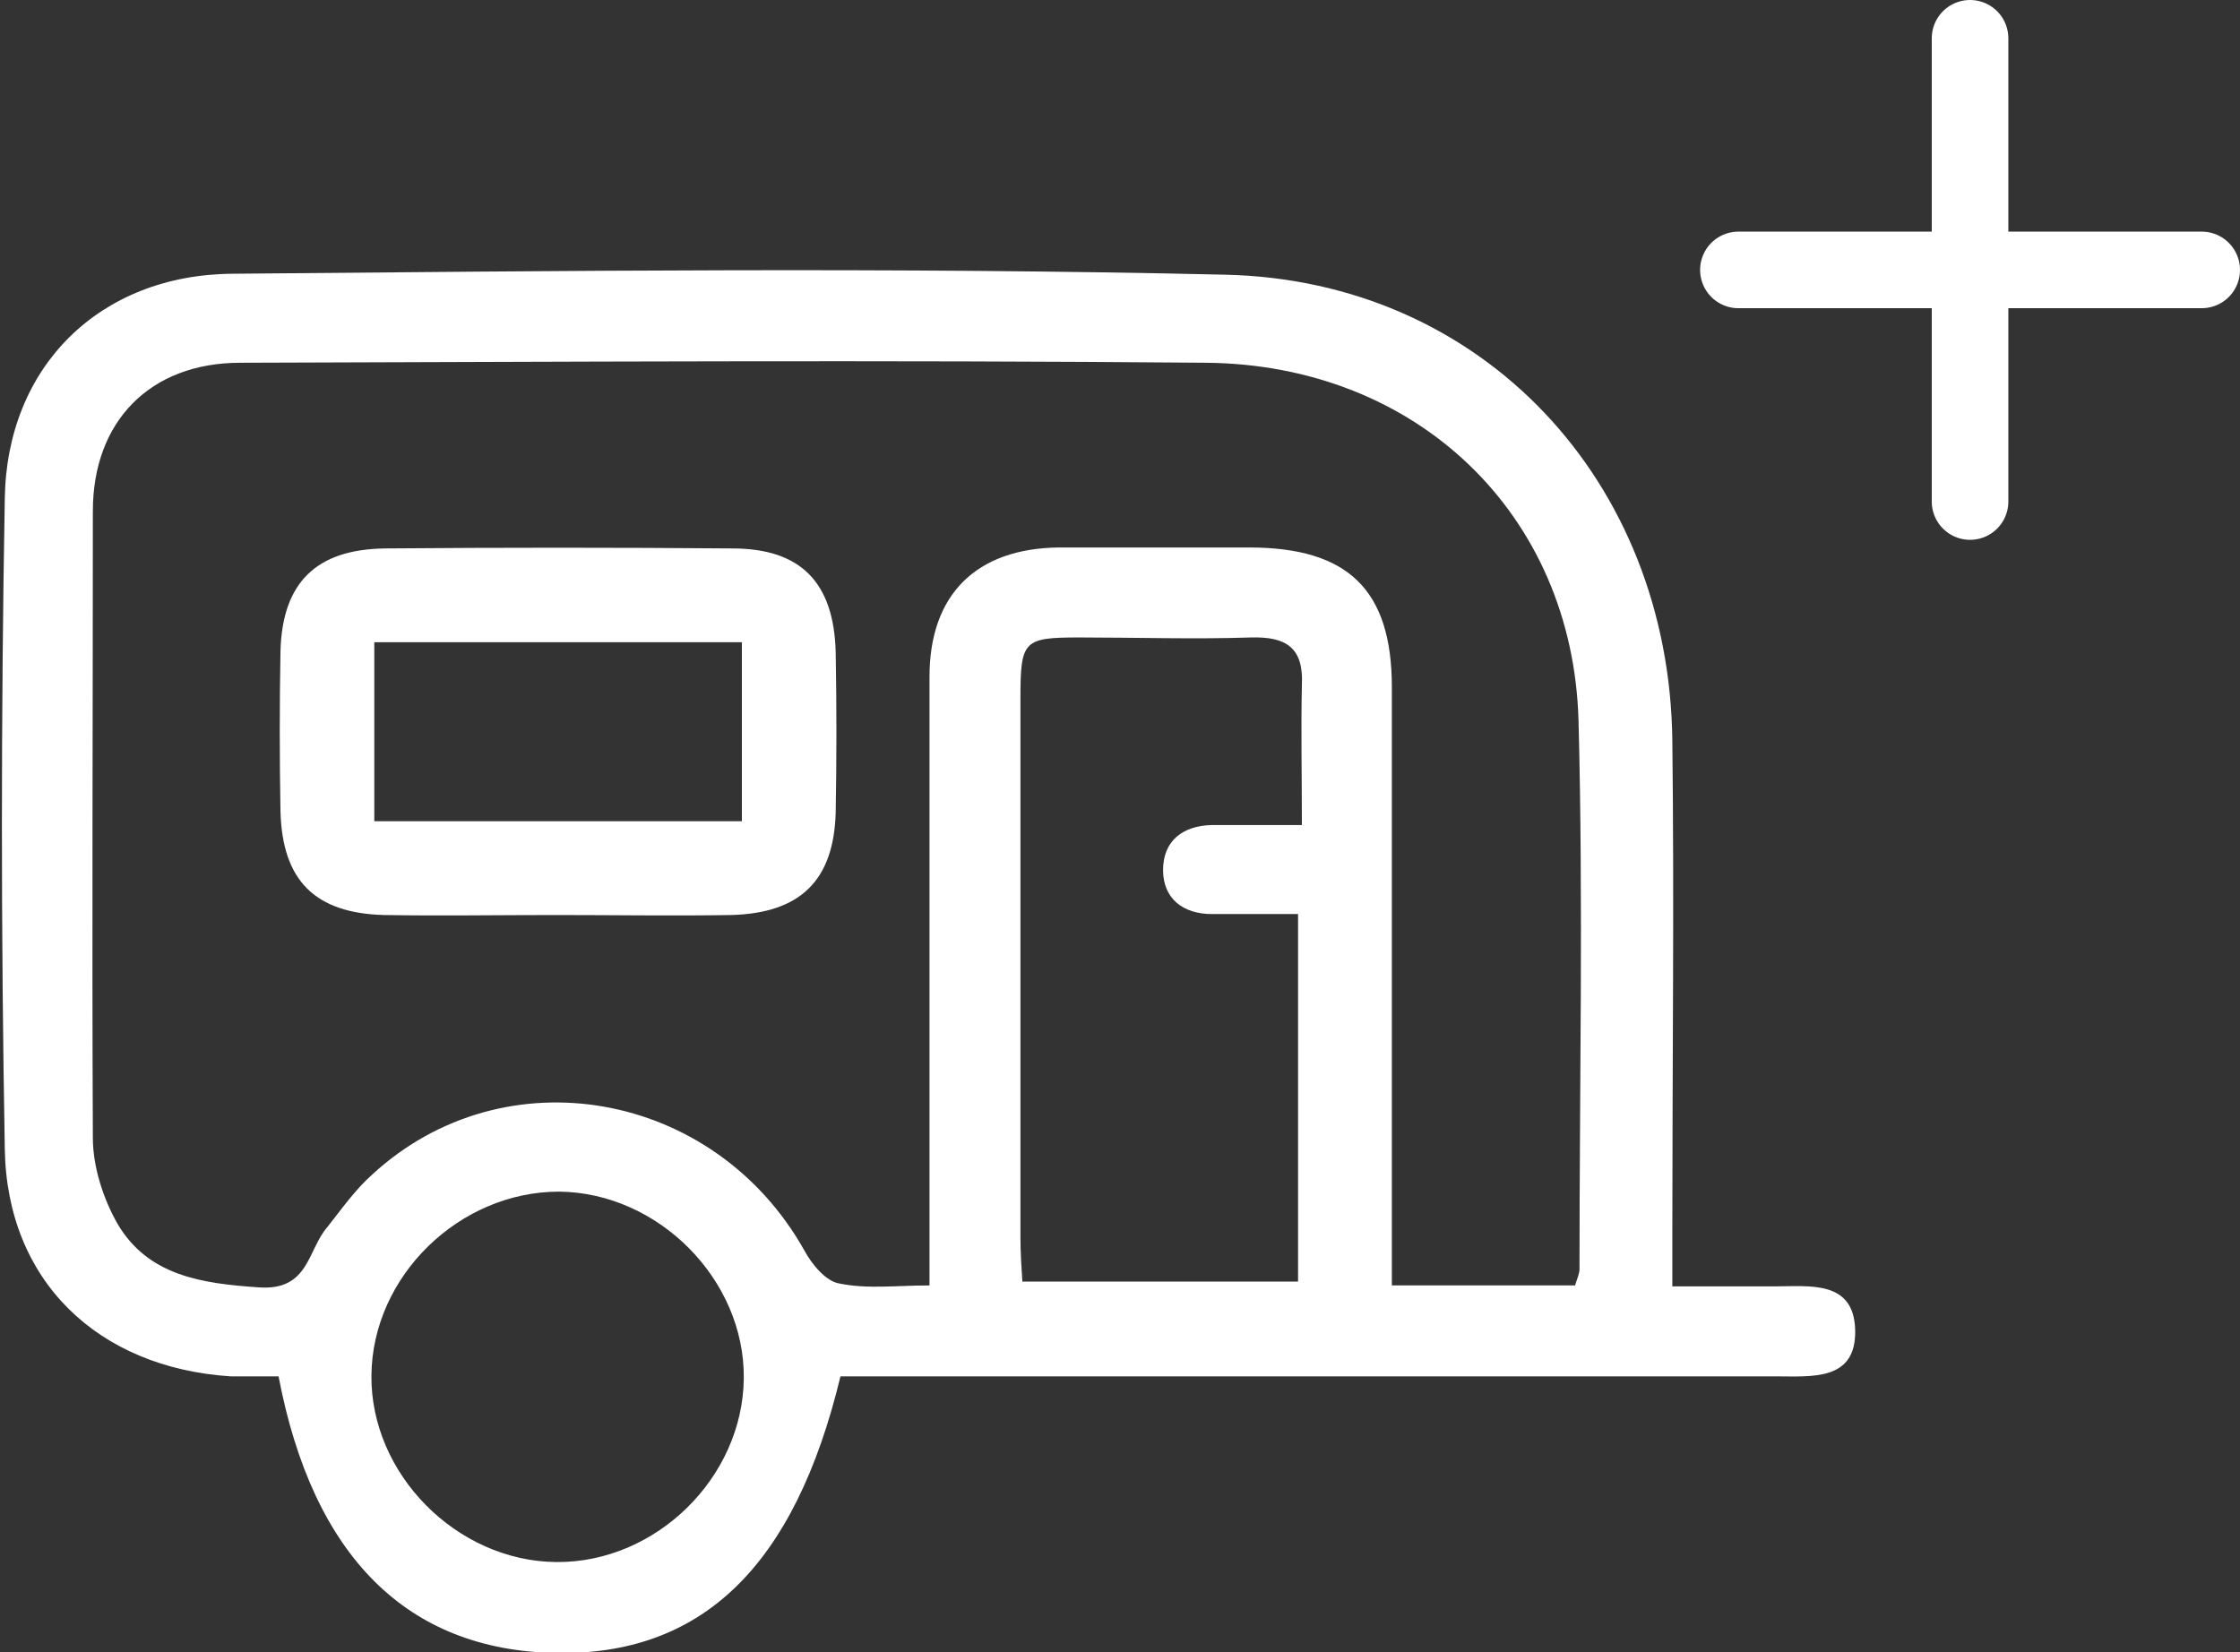 <?xml version="1.0" encoding="UTF-8"?>
<svg xmlns="http://www.w3.org/2000/svg" id="Layer_1" data-name="Layer 1" viewBox="0 0 23.4 17.26">
  <rect x="0" y="0" width="23.4" height="17.26" fill="#333333" stroke="none"/>
  <defs>
    <style>
      .cls-1 {
        fill: none;
        stroke: #fff;
        stroke-linecap: round;
        stroke-width: .8px;
      }

      .cls-2 {
        fill: #fff;
        stroke-width: 0px;
      }
    </style>
  </defs>
  <path class="cls-2" d="M17.46,13.44c.39,0,.73,0,1.07,0,.37,0,.84-.07.85.46.01.53-.45.48-.83.48h-9.77c-.48,1.99-1.45,2.92-2.98,2.89-1.54-.03-2.53-1-2.89-2.89-.16,0-.33,0-.5,0-1.39-.09-2.34-1-2.36-2.38-.04-2.26-.04-4.52,0-6.79.02-1.38.99-2.34,2.38-2.35,3.46-.03,6.92-.07,10.37.01,2.69.06,4.64,2.16,4.67,4.87.02,1.7,0,3.4,0,5.1v.6h0ZM16.45,13.44c.03-.09.05-.14.05-.18,0-1.91.04-3.82-.01-5.73-.06-2.16-1.69-3.72-3.89-3.74-3.36-.03-6.73-.01-10.09,0-.94,0-1.54.61-1.54,1.55,0,2.18-.01,4.37,0,6.55,0,.3.11.64.26.9.32.54.88.62,1.47.66.53.04.51-.39.72-.63.15-.19.29-.39.47-.55,1.38-1.27,3.57-.88,4.51.79.08.15.23.33.37.35.29.06.6.02.94.02v-.58c0-1.93,0-3.85,0-5.78,0-.86.49-1.34,1.35-1.35.66,0,1.33,0,1.99,0,1.03,0,1.49.44,1.49,1.46,0,1.89,0,3.79,0,5.68v.57h1.91ZM13.6,8.62c0-.53-.01-1,0-1.46.02-.39-.16-.51-.53-.5-.6.02-1.2,0-1.79,0-.59,0-.62.03-.62.64,0,1.88,0,3.75,0,5.63,0,.15.01.31.02.46h2.88v-3.84c-.32,0-.61,0-.9,0-.3,0-.51-.16-.51-.46,0-.31.21-.46.5-.47.29,0,.58,0,.93,0h0ZM5.81,16.32c1.04.01,1.95-.88,1.96-1.92.01-1.03-.89-1.94-1.93-1.95-1.04,0-1.95.88-1.96,1.92-.01,1.03.89,1.94,1.93,1.95Z"></path>
  <path class="cls-2" d="M5.8,9.56c-.6,0-1.19.01-1.79,0-.72-.02-1.06-.36-1.08-1.08-.01-.56-.01-1.12,0-1.68.02-.71.37-1.06,1.09-1.07,1.21-.01,2.42-.01,3.63,0,.72,0,1.06.36,1.08,1.08.01.56.01,1.12,0,1.68-.02.71-.37,1.05-1.09,1.07-.61.01-1.23,0-1.84,0h0ZM7.75,6.71h-3.84v1.87h3.84v-1.87Z"></path>
  <path class="cls-1" d="M20.58.4v4.84"></path>
  <path class="cls-1" d="M23,2.82h-4.84"></path>
</svg>
